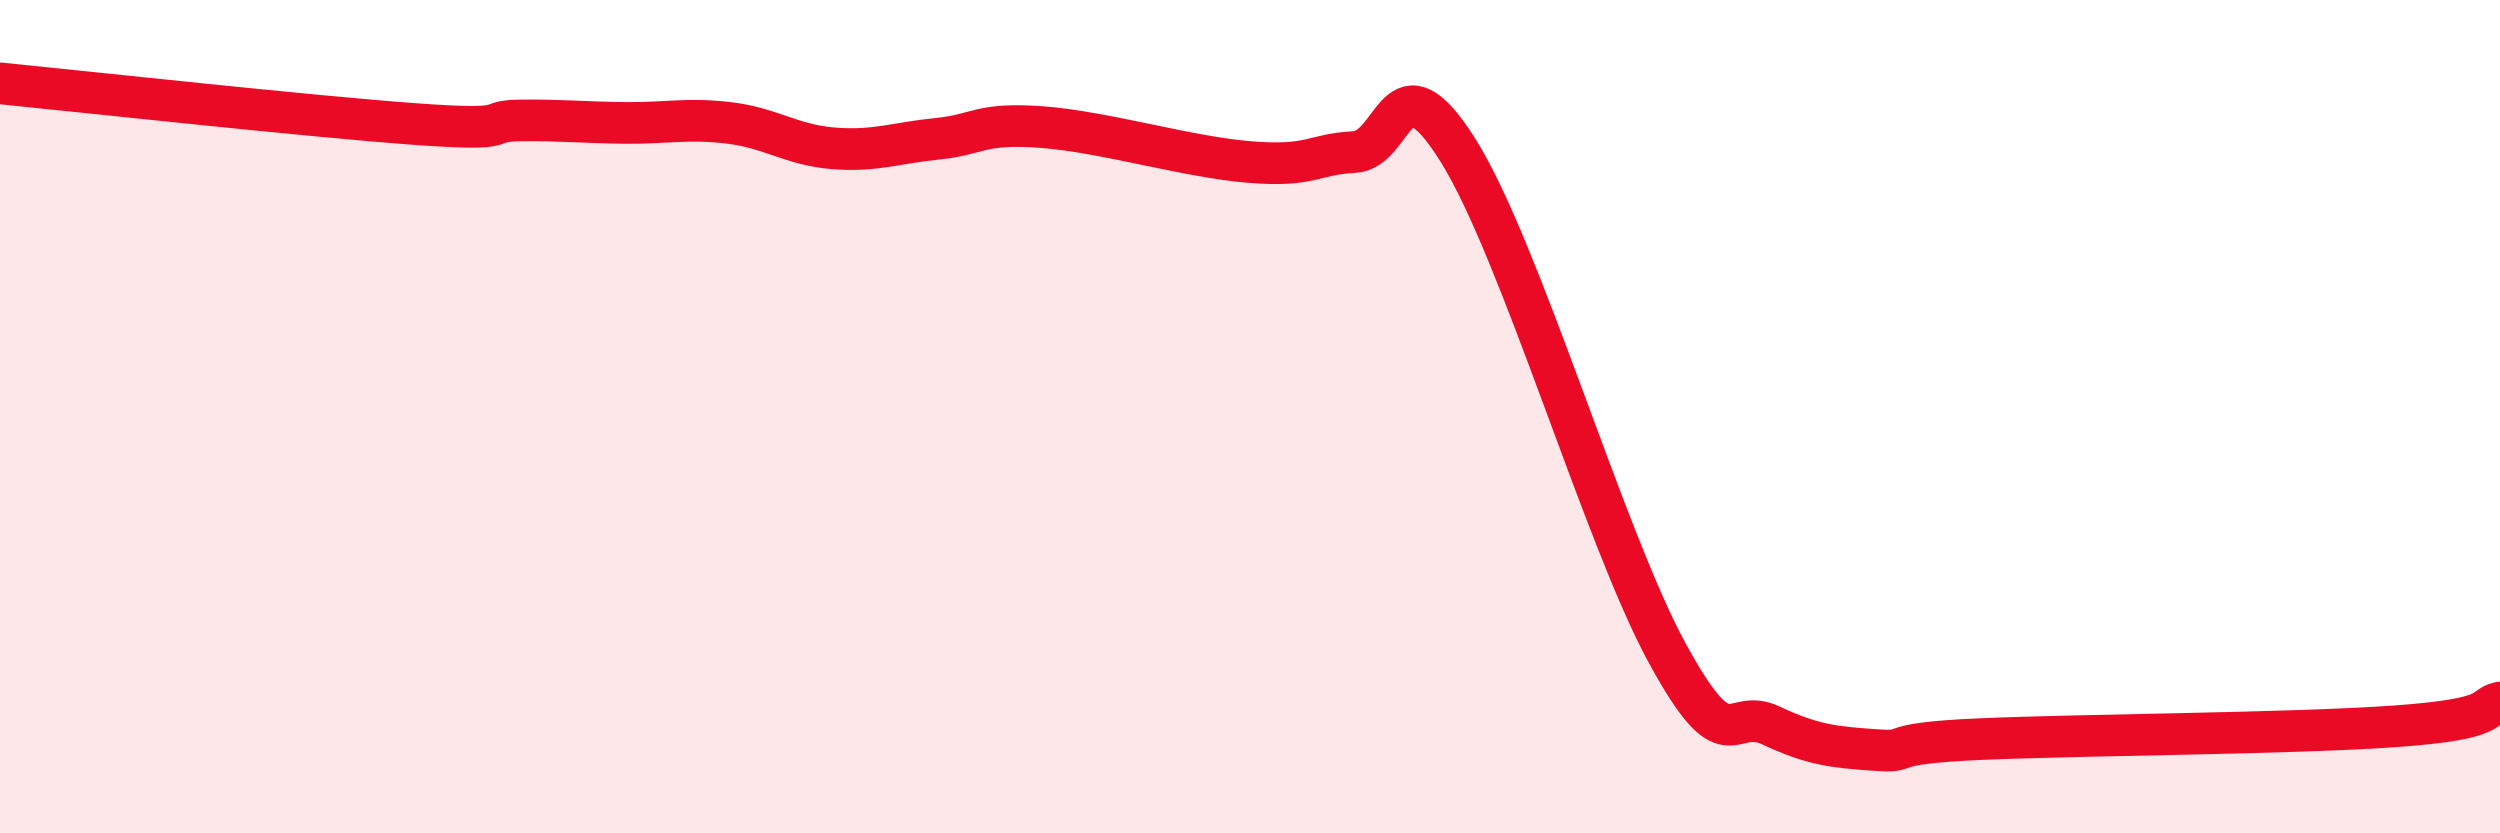 
    <svg width="60" height="20" viewBox="0 0 60 20" xmlns="http://www.w3.org/2000/svg">
      <path
        d="M 0,2 C 2,2.2 7.5,2.8 10,2.98 C 12.5,3.16 11.5,2.9 12.5,2.89 C 13.5,2.88 14,2.94 15,2.95 C 16,2.96 16.5,2.83 17.5,2.95 C 18.5,3.07 19,3.48 20,3.56 C 21,3.64 21.5,3.43 22.5,3.33 C 23.5,3.23 23.5,2.94 25,3.05 C 26.5,3.16 28.5,3.77 30,3.89 C 31.5,4.01 31.5,3.7 32.5,3.65 C 33.5,3.6 33.5,1.22 35,3.62 C 36.5,6.02 38.5,12.89 40,15.65 C 41.5,18.41 41.5,16.94 42.5,17.41 C 43.5,17.88 44,17.93 45,18 C 46,18.07 45,17.85 47.5,17.74 C 50,17.63 55,17.61 57.5,17.43 C 60,17.25 59.5,16.97 60,16.86L60 20L0 20Z"
        fill="#EB0A25"
        opacity="0.1"
        stroke-linecap="round"
        stroke-linejoin="round"
      />
      <path
        d="M 0,2 C 2,2.2 7.5,2.8 10,2.98 C 12.5,3.16 11.5,2.9 12.5,2.89 C 13.5,2.88 14,2.94 15,2.95 C 16,2.96 16.5,2.83 17.5,2.95 C 18.5,3.07 19,3.48 20,3.56 C 21,3.64 21.5,3.43 22.5,3.33 C 23.5,3.23 23.5,2.94 25,3.05 C 26.5,3.16 28.5,3.77 30,3.89 C 31.5,4.01 31.5,3.7 32.5,3.65 C 33.5,3.6 33.5,1.22 35,3.62 C 36.5,6.02 38.5,12.89 40,15.65 C 41.5,18.41 41.5,16.94 42.5,17.41 C 43.5,17.88 44,17.93 45,18 C 46,18.07 45,17.85 47.5,17.74 C 50,17.63 55,17.61 57.5,17.43 C 60,17.25 59.5,16.97 60,16.86"
        stroke="#EB0A25"
        stroke-width="1"
        fill="none"
        stroke-linecap="round"
        stroke-linejoin="round"
      />
    </svg>
  